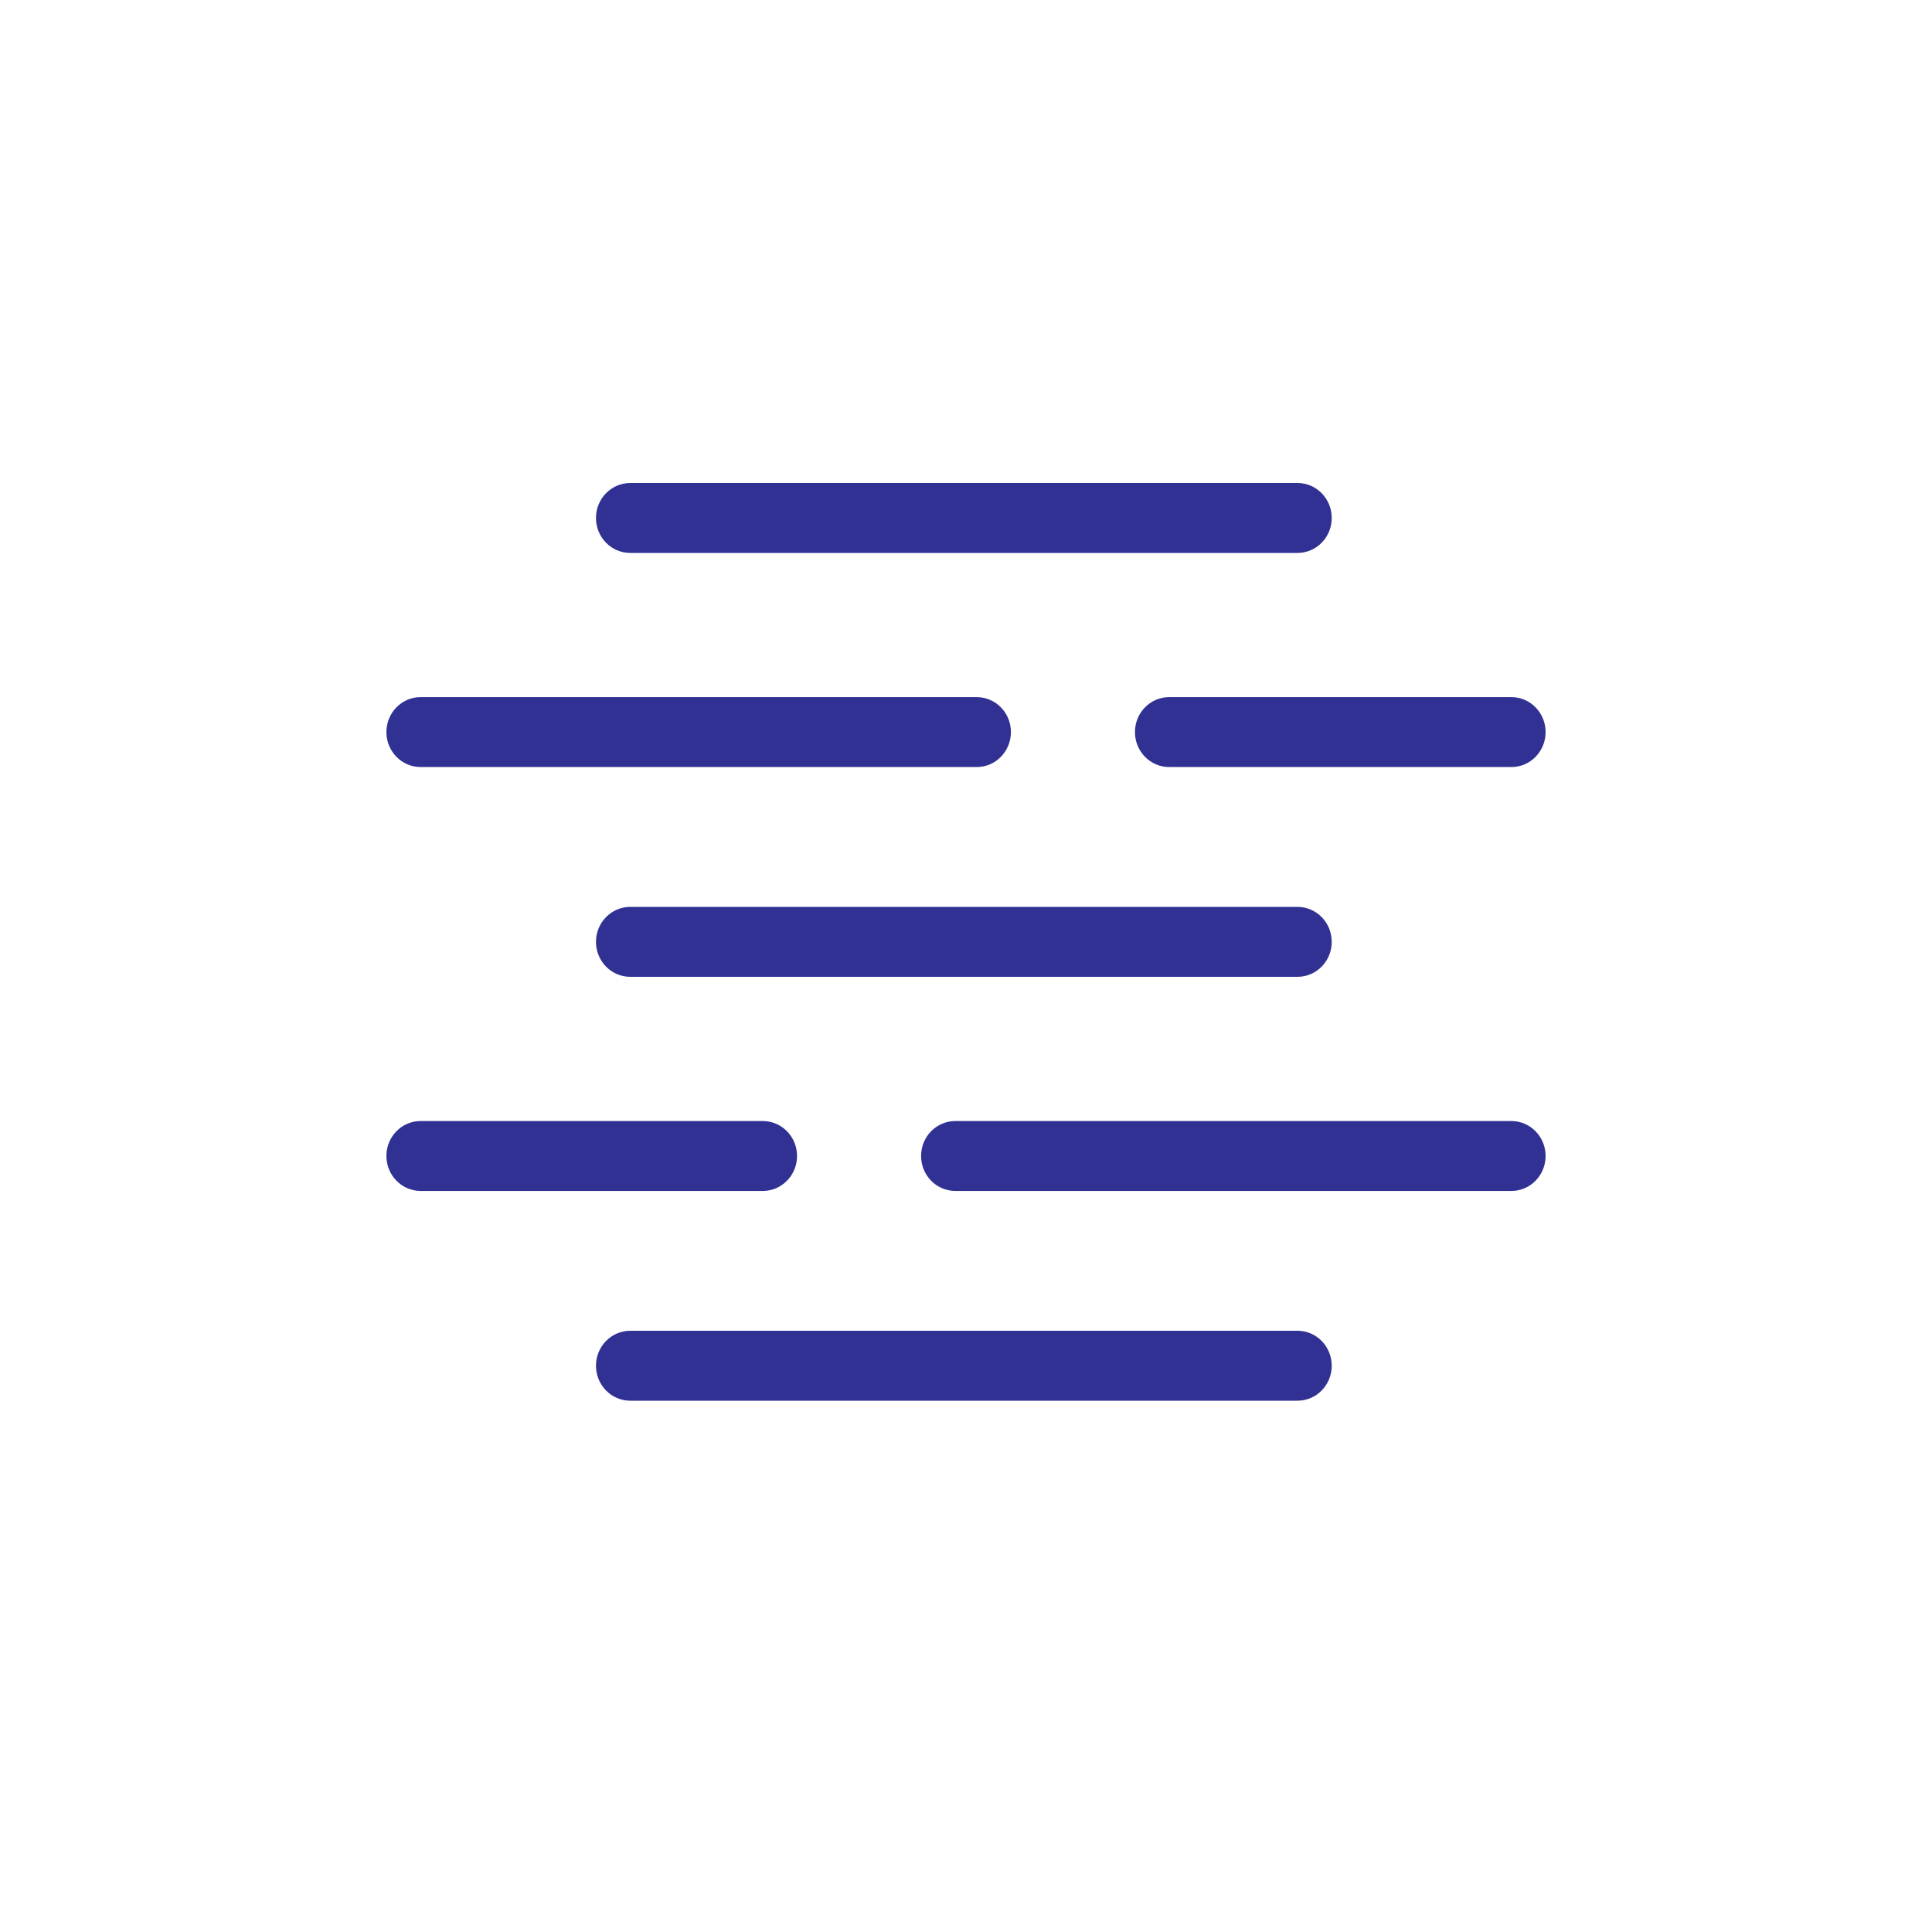 <svg xmlns="http://www.w3.org/2000/svg" width="40" height="40" viewBox="0 0 40 40">
    <g fill="none" fill-rule="evenodd">
        <g fill="#303193" fill-rule="nonzero">
            <g>
                <path d="M5.048 1.448c-.391 0-.709-.324-.709-.724 0-.4.318-.724.709-.724h13.815c.392 0 .709.324.709.724 0 .4-.317.724-.709.724H5.048zM5.048 19c-.391 0-.709-.324-.709-.724 0-.4.318-.724.709-.724h13.815c.392 0 .709.324.709.724 0 .4-.317.724-.709.724H5.048zM5.048 10.224c-.391 0-.709-.324-.709-.724 0-.4.318-.724.709-.724h13.815c.392 0 .709.324.709.724 0 .4-.317.724-.709.724H5.048zM11.779 14.657c-.392 0-.709-.324-.709-.724 0-.4.317-.723.709-.723h11.513c.39 0 .708.324.708.723 0 .4-.317.724-.708.724H11.779zM.708 14.657c-.39 0-.708-.324-.708-.724 0-.4.317-.723.708-.723h7.085c.392 0 .709.324.709.723 0 .4-.317.724-.709.724H.708zM.708 5.881c-.39 0-.708-.324-.708-.724 0-.4.317-.724.708-.724h11.513c.392 0 .709.324.709.724 0 .4-.317.724-.709.724H.708zM16.207 5.881c-.392 0-.709-.324-.709-.724 0-.4.317-.724.709-.724h7.085c.39 0 .708.324.708.724 0 .4-.317.724-.708.724h-7.085z" transform="translate(8, 10)"/>
            </g>
        </g>
    </g>
</svg>
